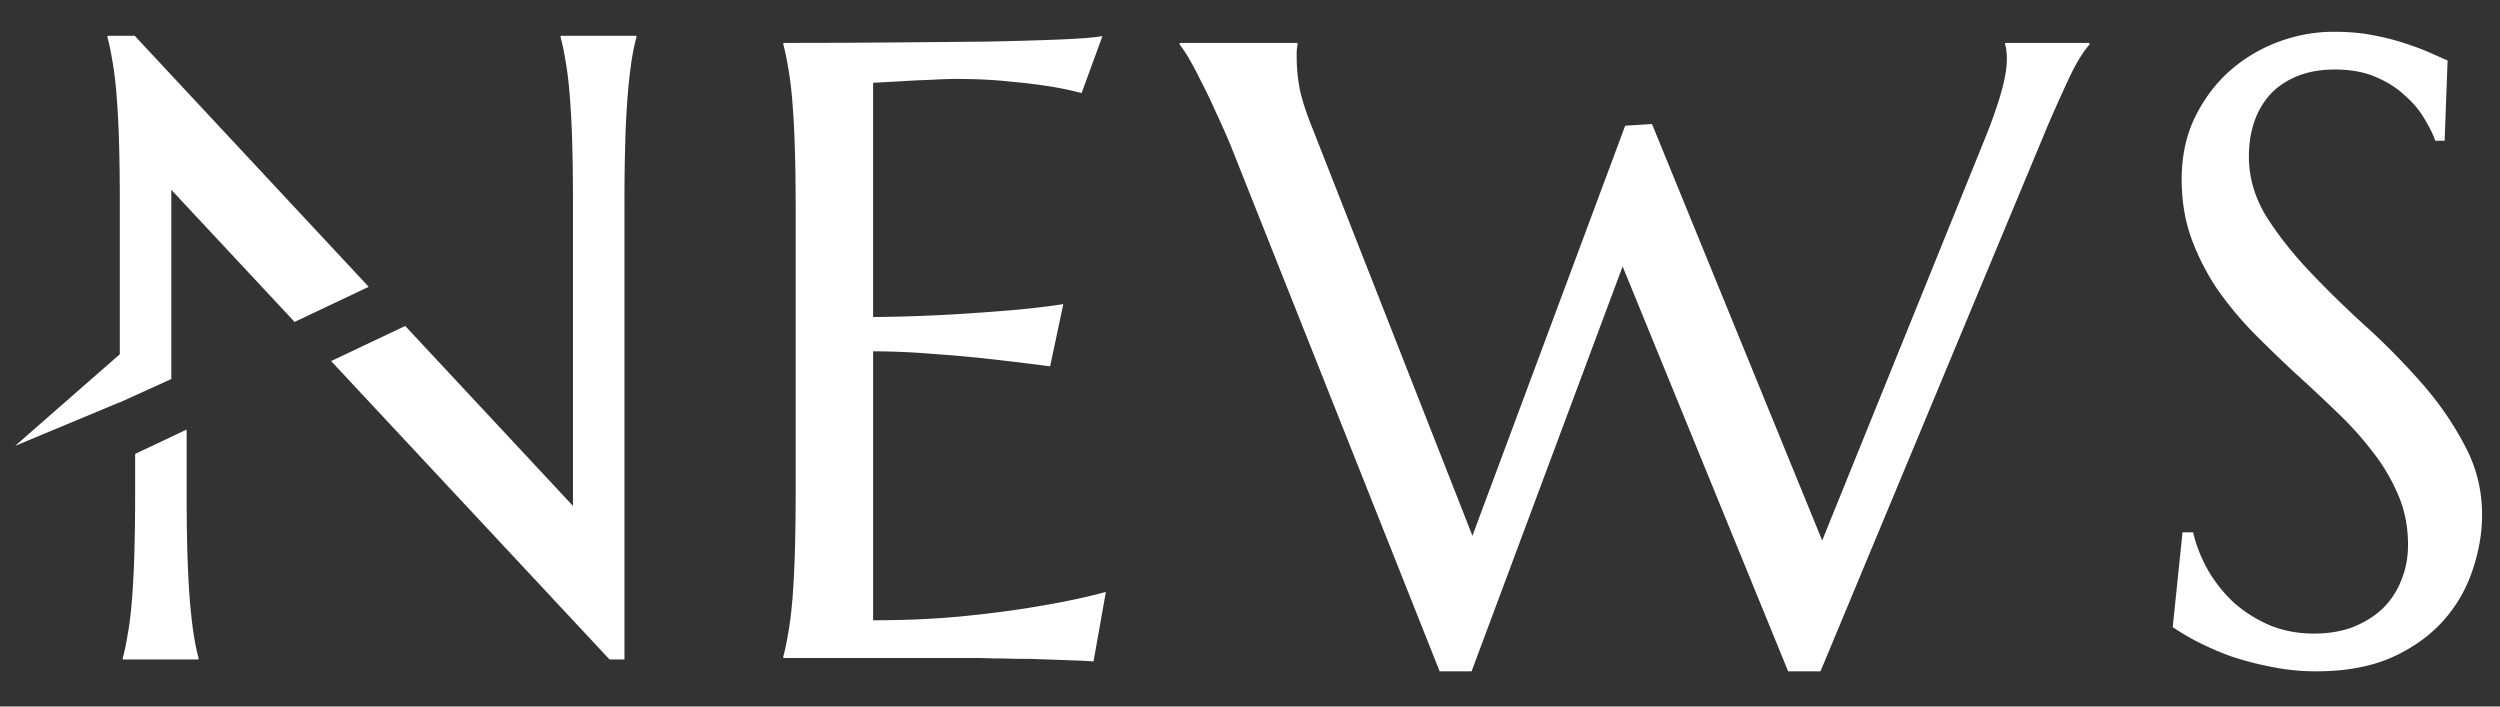 <svg width="230" height="65" fill="none" xmlns="http://www.w3.org/2000/svg"><rect width="100%" height="100%" fill="#333333" stroke="none"/><path d="M224.905 12.945h-.861c-.209-.605-.549-1.289-1.018-2.052-.444-.763-1.044-1.473-1.801-2.13-.731-.685-1.631-1.25-2.701-1.698-1.044-.447-2.284-.67-3.719-.67-1.279 0-2.414.197-3.406.592-.991.394-1.826.947-2.505 1.657a7.175 7.175 0 00-1.487 2.526c-.34.973-.509 2.052-.509 3.236 0 1.894.522 3.71 1.566 5.445 1.07 1.71 2.4 3.407 3.992 5.091a95.417 95.417 0 005.168 5.051 65.032 65.032 0 015.167 5.249c1.592 1.815 2.91 3.723 3.954 5.722 1.07 1.973 1.605 4.104 1.605 6.393 0 1.71-.301 3.433-.901 5.17a13.091 13.091 0 01-2.701 4.617c-1.226 1.368-2.805 2.486-4.737 3.354-1.931.842-4.227 1.263-6.889 1.263a20.41 20.41 0 01-4.267-.434 28.367 28.367 0 01-3.719-.987 28.015 28.015 0 01-3.053-1.34 23.215 23.215 0 01-2.192-1.303l.9-8.721h.979c.287 1.236.756 2.42 1.409 3.552a13 13 0 002.388 2.96 12.392 12.392 0 003.288 2.051c1.227.5 2.571.75 4.032.75 1.331 0 2.518-.197 3.562-.592 1.07-.42 1.984-.986 2.74-1.697a7.315 7.315 0 001.723-2.604c.417-1 .626-2.092.626-3.276 0-1.657-.3-3.183-.9-4.577a17.557 17.557 0 00-2.388-4.025 30.916 30.916 0 00-3.327-3.67 168.943 168.943 0 00-3.798-3.552 129.444 129.444 0 01-3.836-3.71 32.318 32.318 0 01-3.327-4.025 21.908 21.908 0 01-2.349-4.617c-.6-1.658-.9-3.473-.9-5.446 0-2.078.391-3.946 1.174-5.604.809-1.683 1.866-3.117 3.171-4.301a14.346 14.346 0 014.502-2.723 14.493 14.493 0 015.167-.947c1.305 0 2.505.105 3.601.316 1.096.21 2.075.46 2.936.75.887.289 1.657.578 2.31.868l1.605.71-.274 7.38zm-72.922-1.537l15.658 38.318 15.228-37.608c.6-1.552 1.044-2.868 1.331-3.946.287-1.079.43-2 .43-2.763a6.51 6.51 0 00-.039-.71 2.333 2.333 0 00-.117-.592V3.95h7.751v.158c-.522.579-1.096 1.5-1.723 2.762a151.91 151.91 0 00-2.114 4.697l-20.903 50.196h-2.975L149.282 24.51l-13.897 37.253h-2.936L113.268 13.5a76.824 76.824 0 00-1.449-3.275 48.05 48.05 0 00-1.37-2.842 35.2 35.2 0 00-1.135-2.13c-.365-.58-.626-.96-.783-1.145V3.95h10.844v.158c-.053.29-.079.513-.079.67v.553c0 .895.092 1.842.274 2.842.209 1 .601 2.21 1.175 3.63l14.718 37.49 14.054-37.726 2.466-.158zm-79.917-7.46c3.263 0 6.499-.013 9.709-.04a5395.5 5395.5 0 008.886-.079c2.688-.052 4.984-.118 6.89-.197 1.904-.079 3.196-.184 3.875-.316l-1.919 5.249a28.541 28.541 0 00-3.014-.631 56.53 56.53 0 00-3.64-.435c-1.41-.157-3.04-.236-4.893-.236-.627 0-1.384.026-2.27.079-.862.026-1.697.065-2.506.118-.94.053-1.892.105-2.858.158v21.547a145.89 145.89 0 007.281-.237 217.71 217.71 0 005.52-.395 73.537 73.537 0 004.697-.552l-1.213 5.722c-1.801-.237-3.64-.46-5.52-.671-1.618-.184-3.38-.342-5.284-.474a66.424 66.424 0 00-5.48-.236v24.743c3.079 0 5.91-.132 8.494-.395 2.583-.263 4.84-.565 6.772-.907 2.244-.369 4.293-.803 6.146-1.303l-1.135 6.393a36.98 36.98 0 00-1.41-.079 578.826 578.826 0 00-4.54-.158 68.87 68.87 0 01-2.388-.039 45.81 45.81 0 01-2.036-.04H72.067v-.157c.156-.553.3-1.237.43-2.052.157-.816.287-1.829.391-3.039.105-1.21.183-2.644.235-4.302.052-1.683.079-3.643.079-5.88v-25.69c0-2.236-.026-4.183-.079-5.84a80.553 80.553 0 00-.235-4.341c-.104-1.237-.234-2.263-.391-3.078-.13-.816-.274-1.5-.43-2.052v-.158zM17.17 45.242c0 2.236.026 4.196.078 5.88.052 1.657.13 3.092.234 4.302.105 1.21.223 2.223.353 3.038.13.815.274 1.5.43 2.052v.158h-6.967v-.158c.156-.553.3-1.237.43-2.052.157-.816.288-1.828.392-3.038.105-1.21.182-2.645.235-4.302.052-1.684.078-3.644.078-5.88v-3.48l4.737-2.244v5.724zm41.377-41.79c-.157.552-.3 1.235-.43 2.05a42.92 42.92 0 00-.353 3.079 80.49 80.49 0 00-.236 4.34 188.736 188.736 0 00-.078 5.842v41.909h-1.37L30.464 33.219l6.817-3.23 15.433 16.555V18.763c0-2.237-.026-4.184-.078-5.841A80.5 80.5 0 0052.4 8.58c-.104-1.236-.235-2.262-.391-3.078-.13-.816-.274-1.5-.43-2.052v-.158h6.968v.158zM33.923 26.387l-6.819 3.23L15.76 17.46v17.411l-4.283 1.945v.001l-.008.003-.446.203v-.017L1.391 41.02l9.632-8.43V18.764c0-2.237-.025-4.184-.078-5.841a80.599 80.599 0 00-.235-4.341c-.104-1.236-.234-2.263-.39-3.078-.131-.815-.275-1.5-.431-2.052v-.158h2.505l21.529 23.095z" fill="#fff"/></svg>